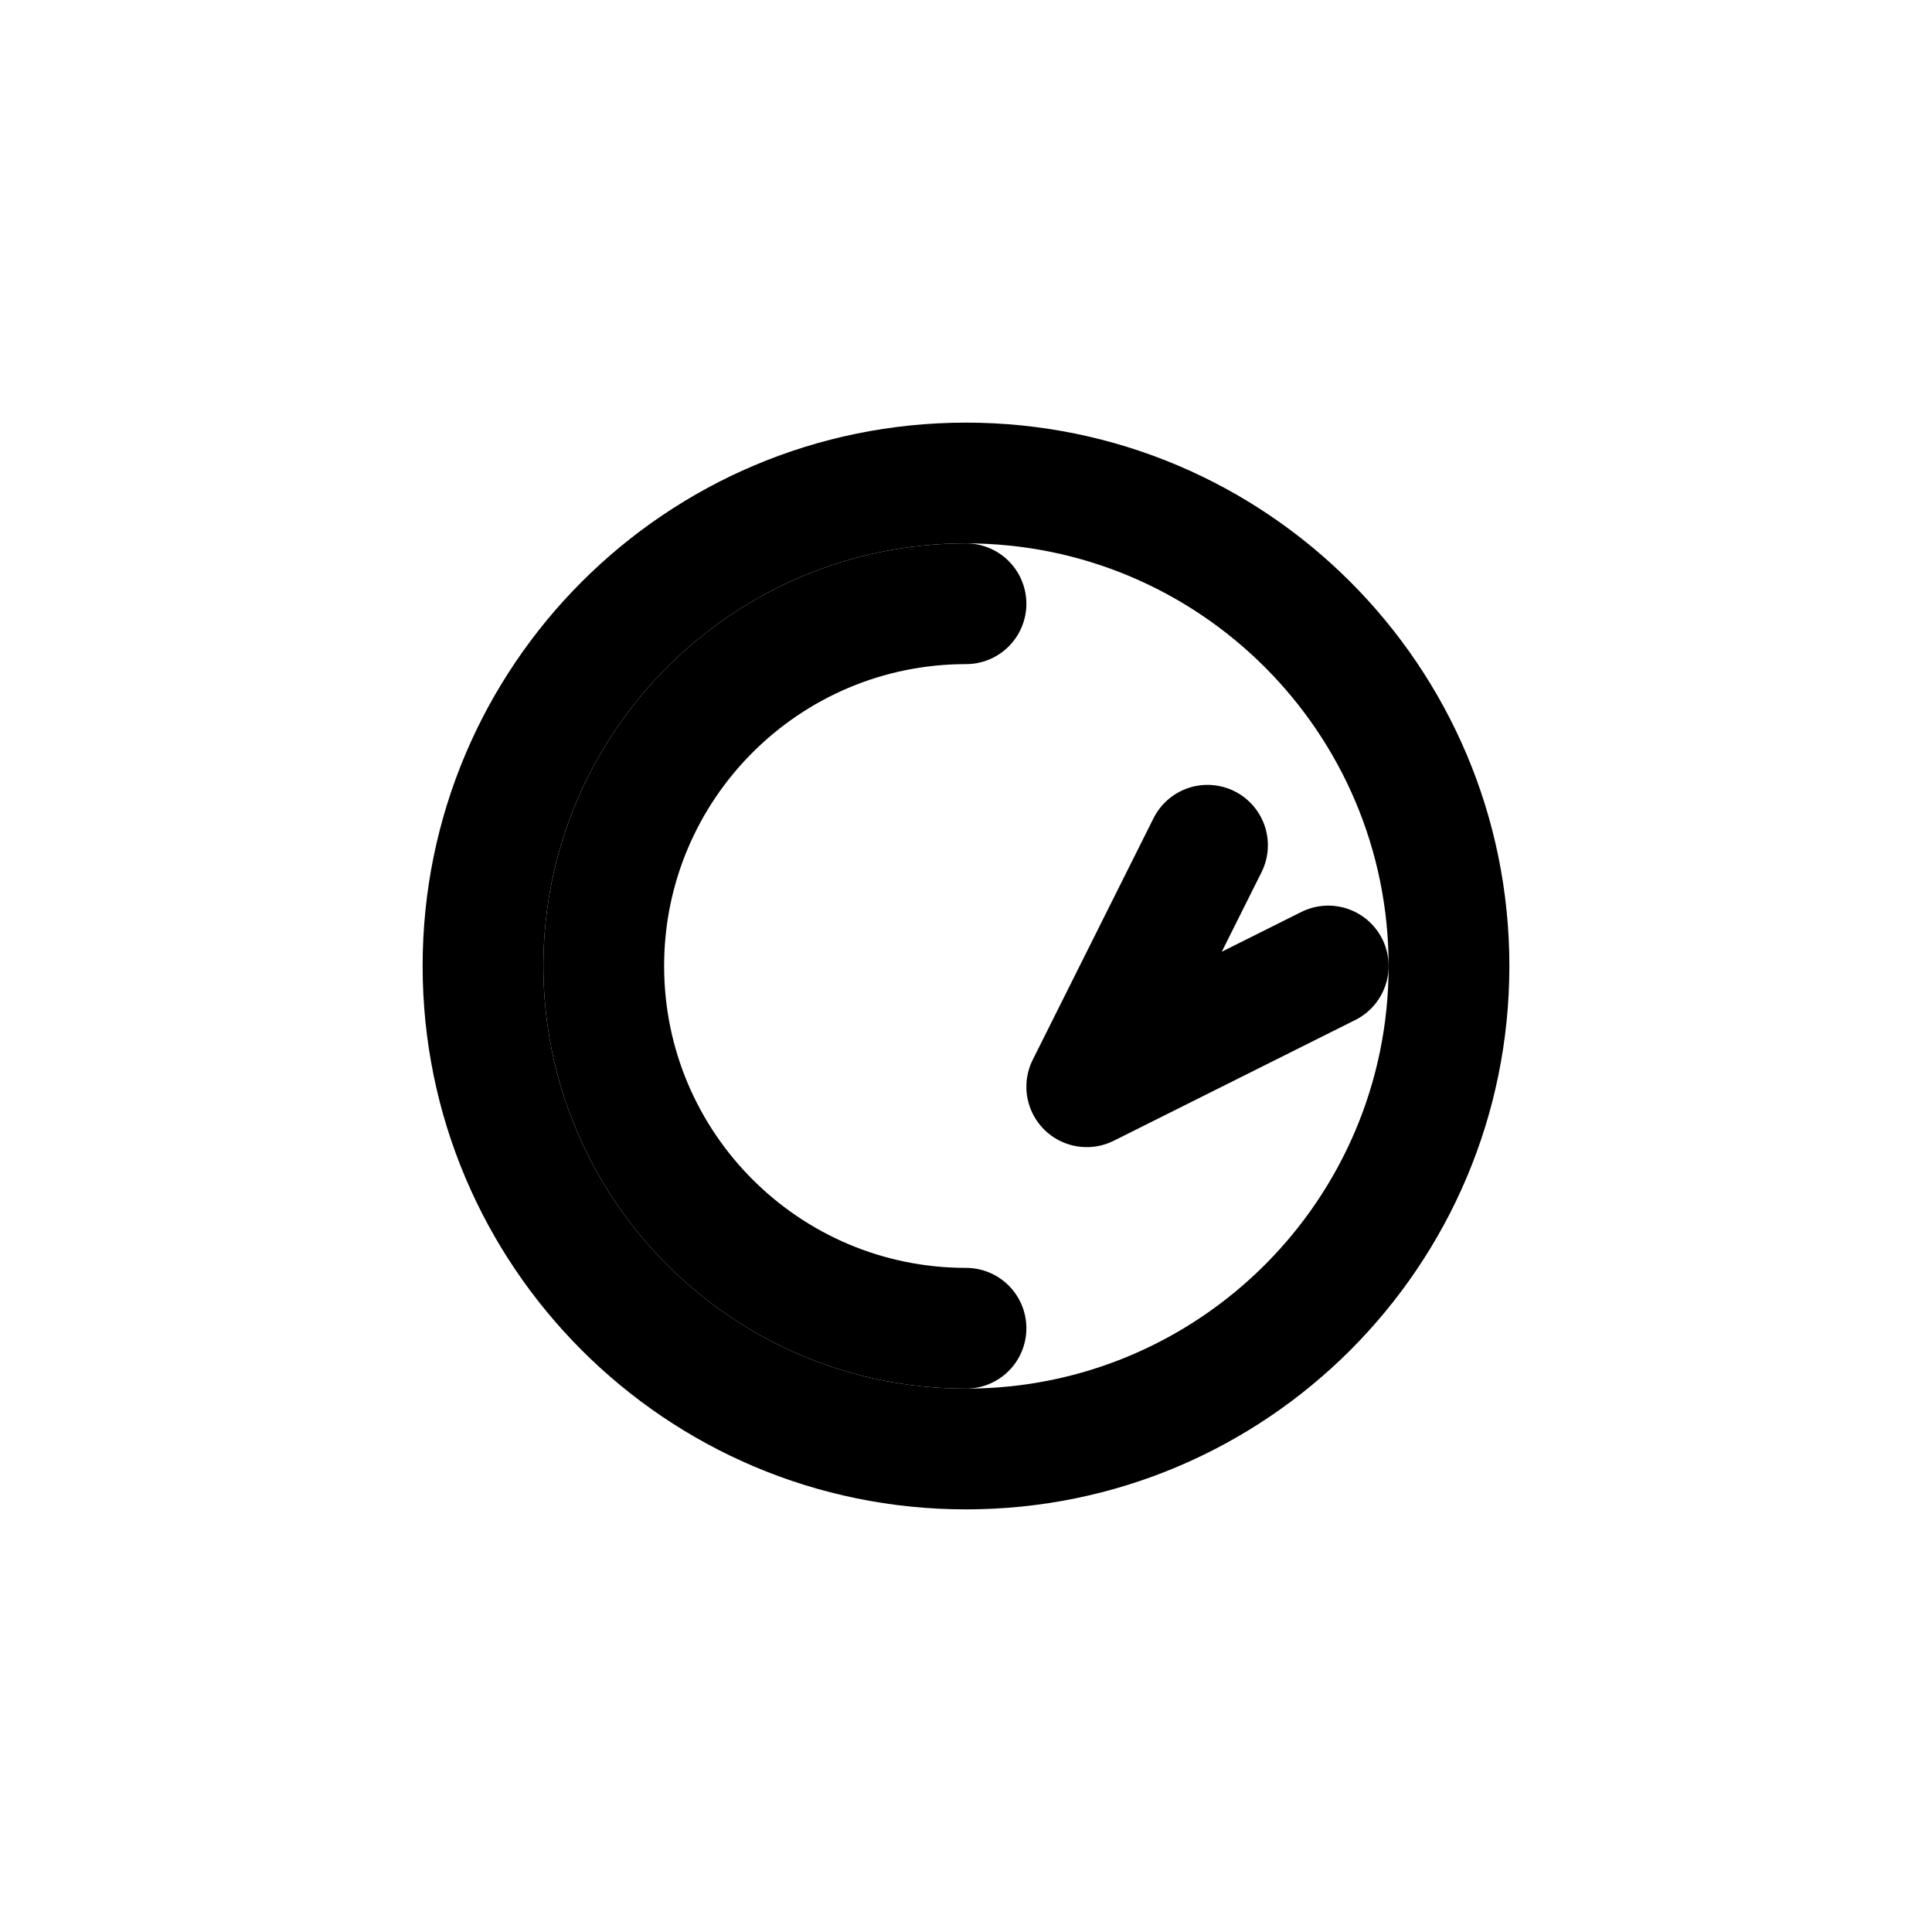 
<svg width="32" height="32" viewBox="0 0 32 32" fill="none" xmlns="http://www.w3.org/2000/svg">
  <path d="M16 7C11.029 7 7 11.029 7 16C7 20.971 11.029 25 16 25C20.971 25 25 20.971 25 16C25 11.029 20.971 7 16 7ZM16 9C19.866 9 23 12.134 23 16C23 19.866 19.866 23 16 23C12.134 23 9 19.866 9 16C9 12.134 12.134 9 16 9Z" fill="black"/>
  <path d="M16 10C12.686 10 10 12.686 10 16C10 19.314 12.686 22 16 22" stroke="black" stroke-width="2" stroke-linecap="round"/>
  <path d="M20 14L18 18L22 16" stroke="black" stroke-width="2" stroke-linecap="round" stroke-linejoin="round"/>
</svg>
